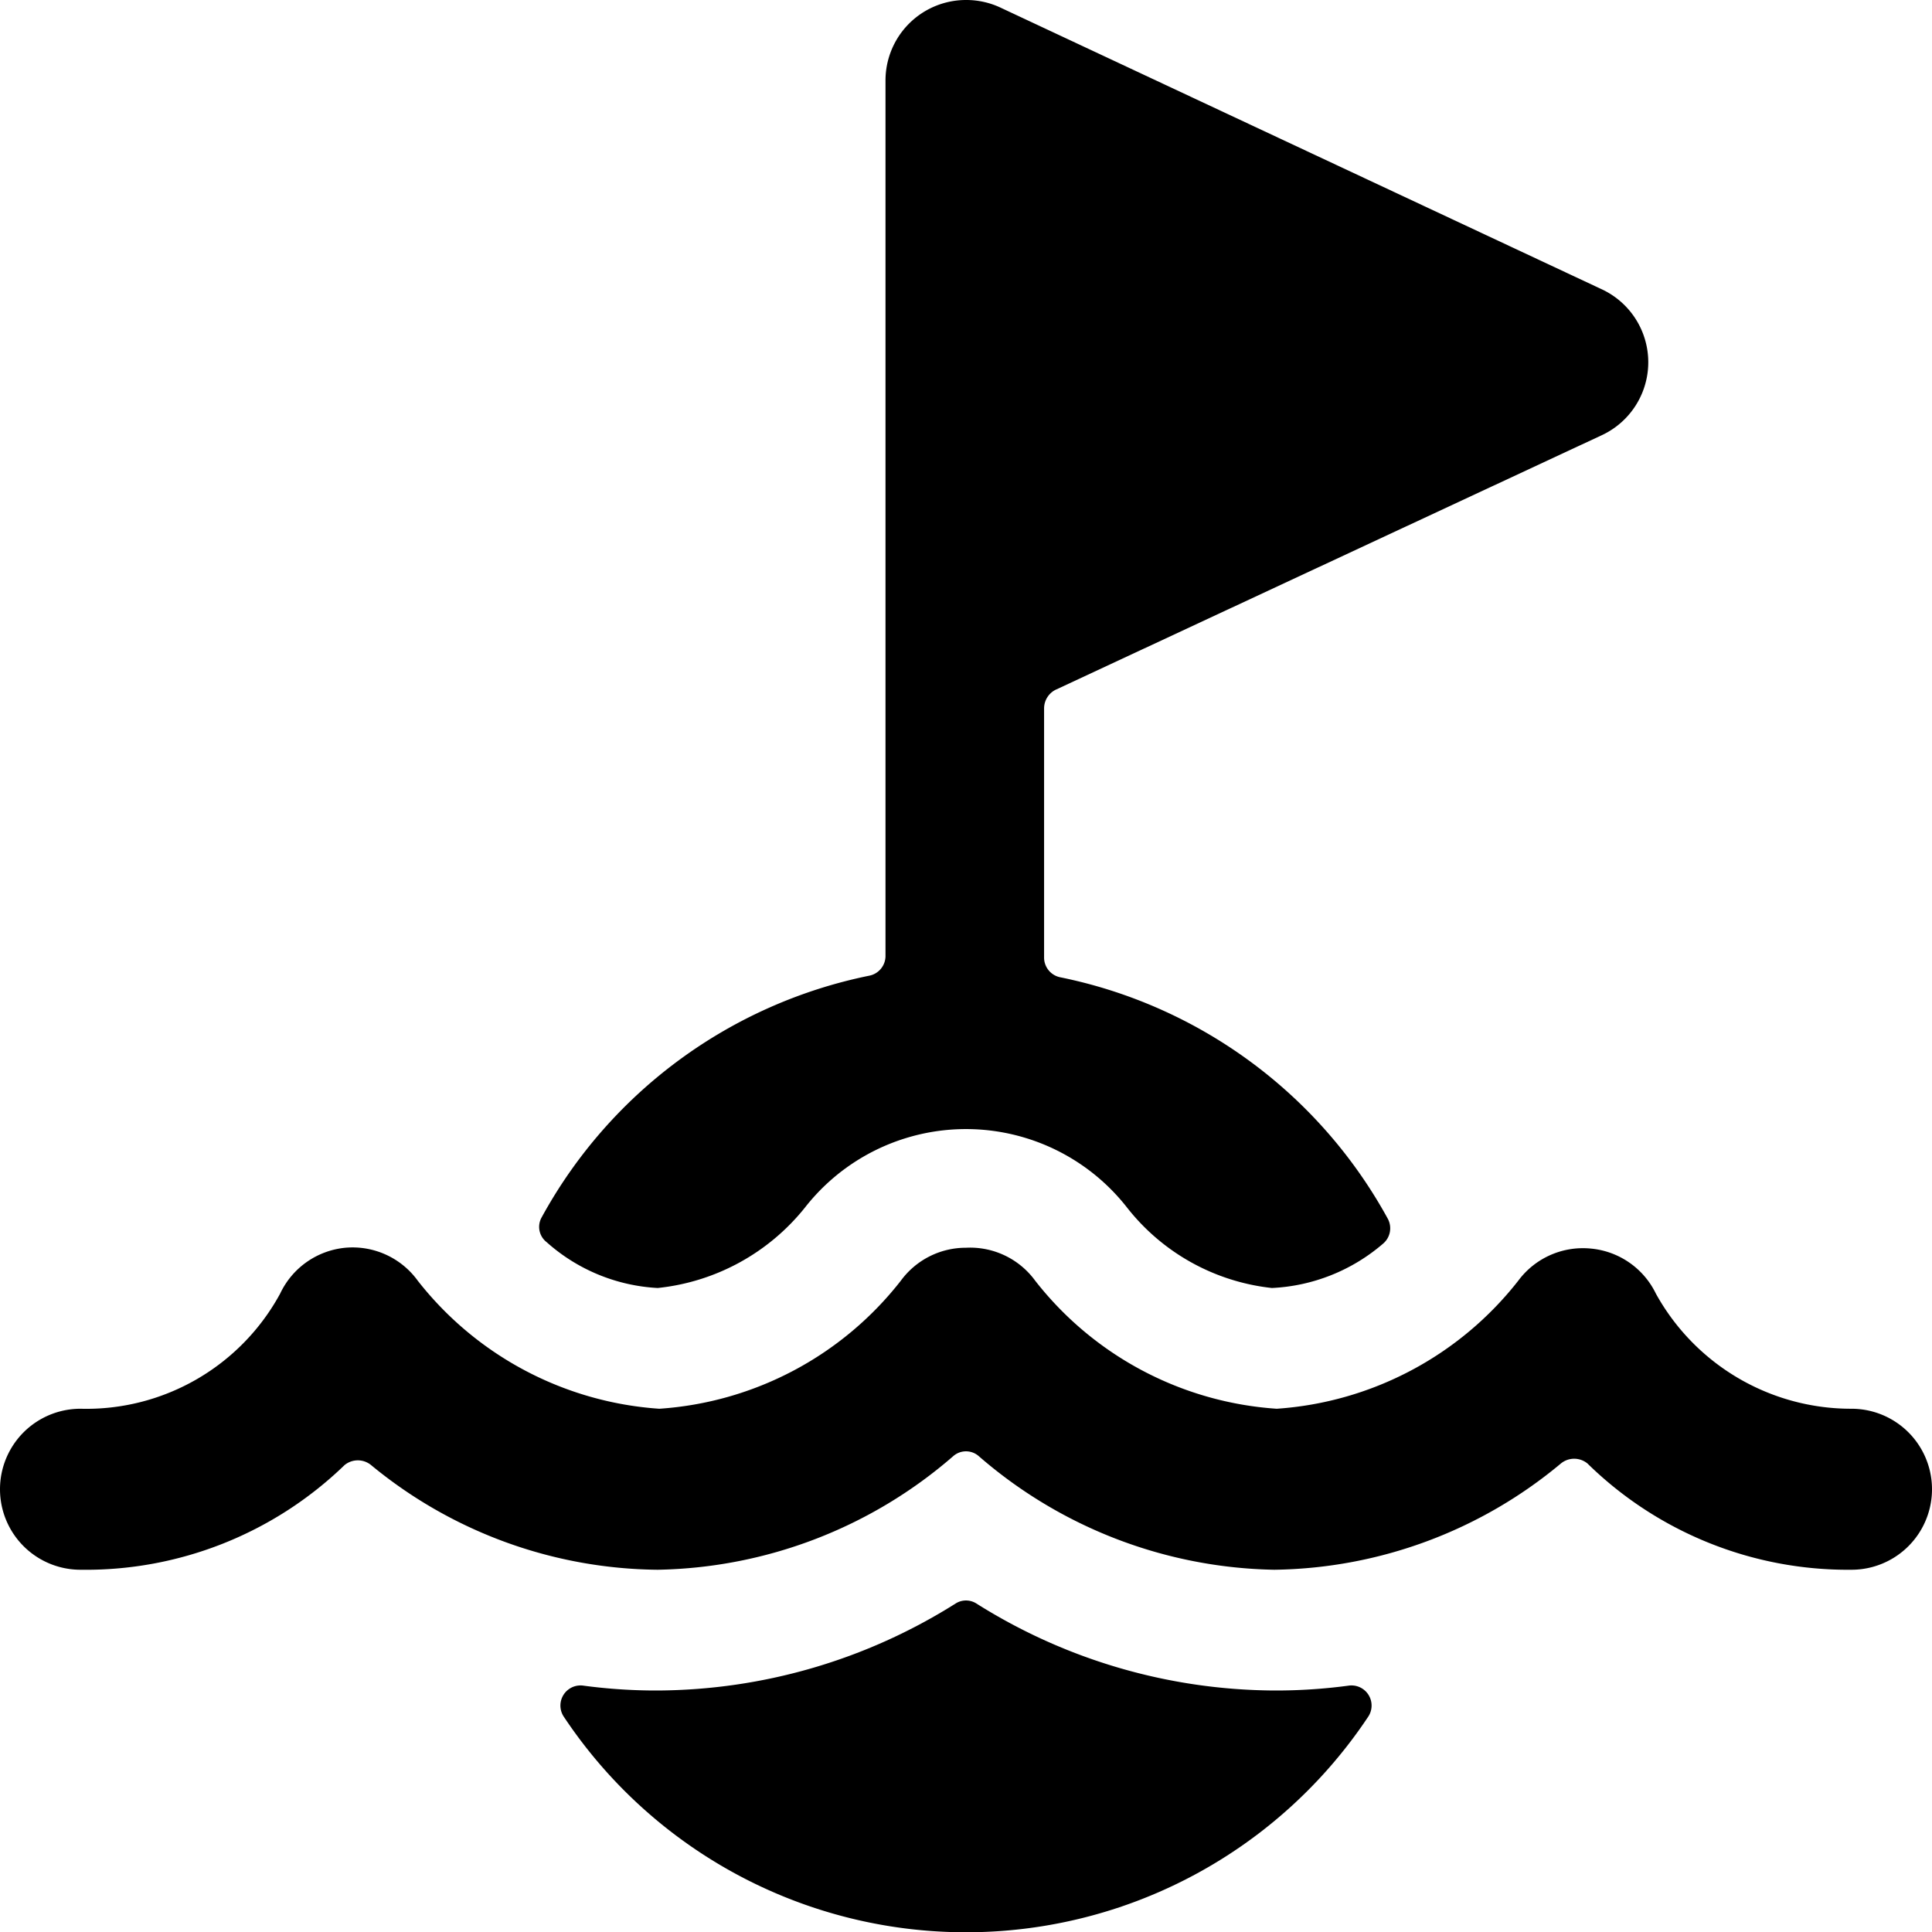 <svg xmlns="http://www.w3.org/2000/svg" viewBox="0 0 24 24"><g><path d="M10 15a2.54 2.54 0 0 1 4 0 2.65 2.65 0 0 0 1.8 1 2.28 2.28 0 0 0 1.38 -0.55 0.25 0.25 0 0 0 0.06 -0.31 6 6 0 0 0 -4.07 -3 0.25 0.25 0 0 1 -0.2 -0.24V8.8a0.26 0.26 0 0 1 0.14 -0.23l6.78 -3.16a1 1 0 0 0 0 -1.82L12.44 0.1A1 1 0 0 0 12 0a1 1 0 0 0 -1 1v10.88a0.25 0.25 0 0 1 -0.2 0.24 6 6 0 0 0 -4.07 3 0.24 0.24 0 0 0 0.06 0.31 2.25 2.25 0 0 0 1.38 0.57A2.7 2.7 0 0 0 10 15Z" fill="#000000" stroke-width="1"></path><path d="M12.13 19.92a0.24 0.24 0 0 0 -0.26 0A7 7 0 0 1 8.17 21a6.77 6.77 0 0 1 -0.92 -0.06 0.25 0.25 0 0 0 -0.25 0.38 6 6 0 0 0 10 0 0.25 0.25 0 0 0 -0.25 -0.38 6.77 6.77 0 0 1 -0.92 0.06 7 7 0 0 1 -3.7 -1.08Z" fill="#000000" stroke-width="1"></path><path d="M23 17.5a2.77 2.77 0 0 1 -2.43 -1.43 1 1 0 0 0 -0.81 -0.56 1 1 0 0 0 -0.9 0.4 4.17 4.17 0 0 1 -3 1.59 4.16 4.16 0 0 1 -3 -1.59 1 1 0 0 0 -0.86 -0.41 1 1 0 0 0 -0.81 0.41 4.16 4.16 0 0 1 -3 1.59 4.17 4.17 0 0 1 -3 -1.59 1 1 0 0 0 -0.9 -0.41 1 1 0 0 0 -0.81 0.57A2.74 2.74 0 0 1 1 17.5a1 1 0 0 0 0 2 4.62 4.62 0 0 0 3.28 -1.3 0.26 0.26 0 0 1 0.33 0 5.67 5.67 0 0 0 3.56 1.3 5.75 5.75 0 0 0 3.67 -1.41 0.24 0.24 0 0 1 0.32 0 5.75 5.75 0 0 0 3.67 1.41 5.67 5.67 0 0 0 3.56 -1.32 0.26 0.26 0 0 1 0.33 0A4.62 4.62 0 0 0 23 19.5a1 1 0 0 0 0 -2Z" fill="#000000" stroke-width="1"></path></g></svg>
